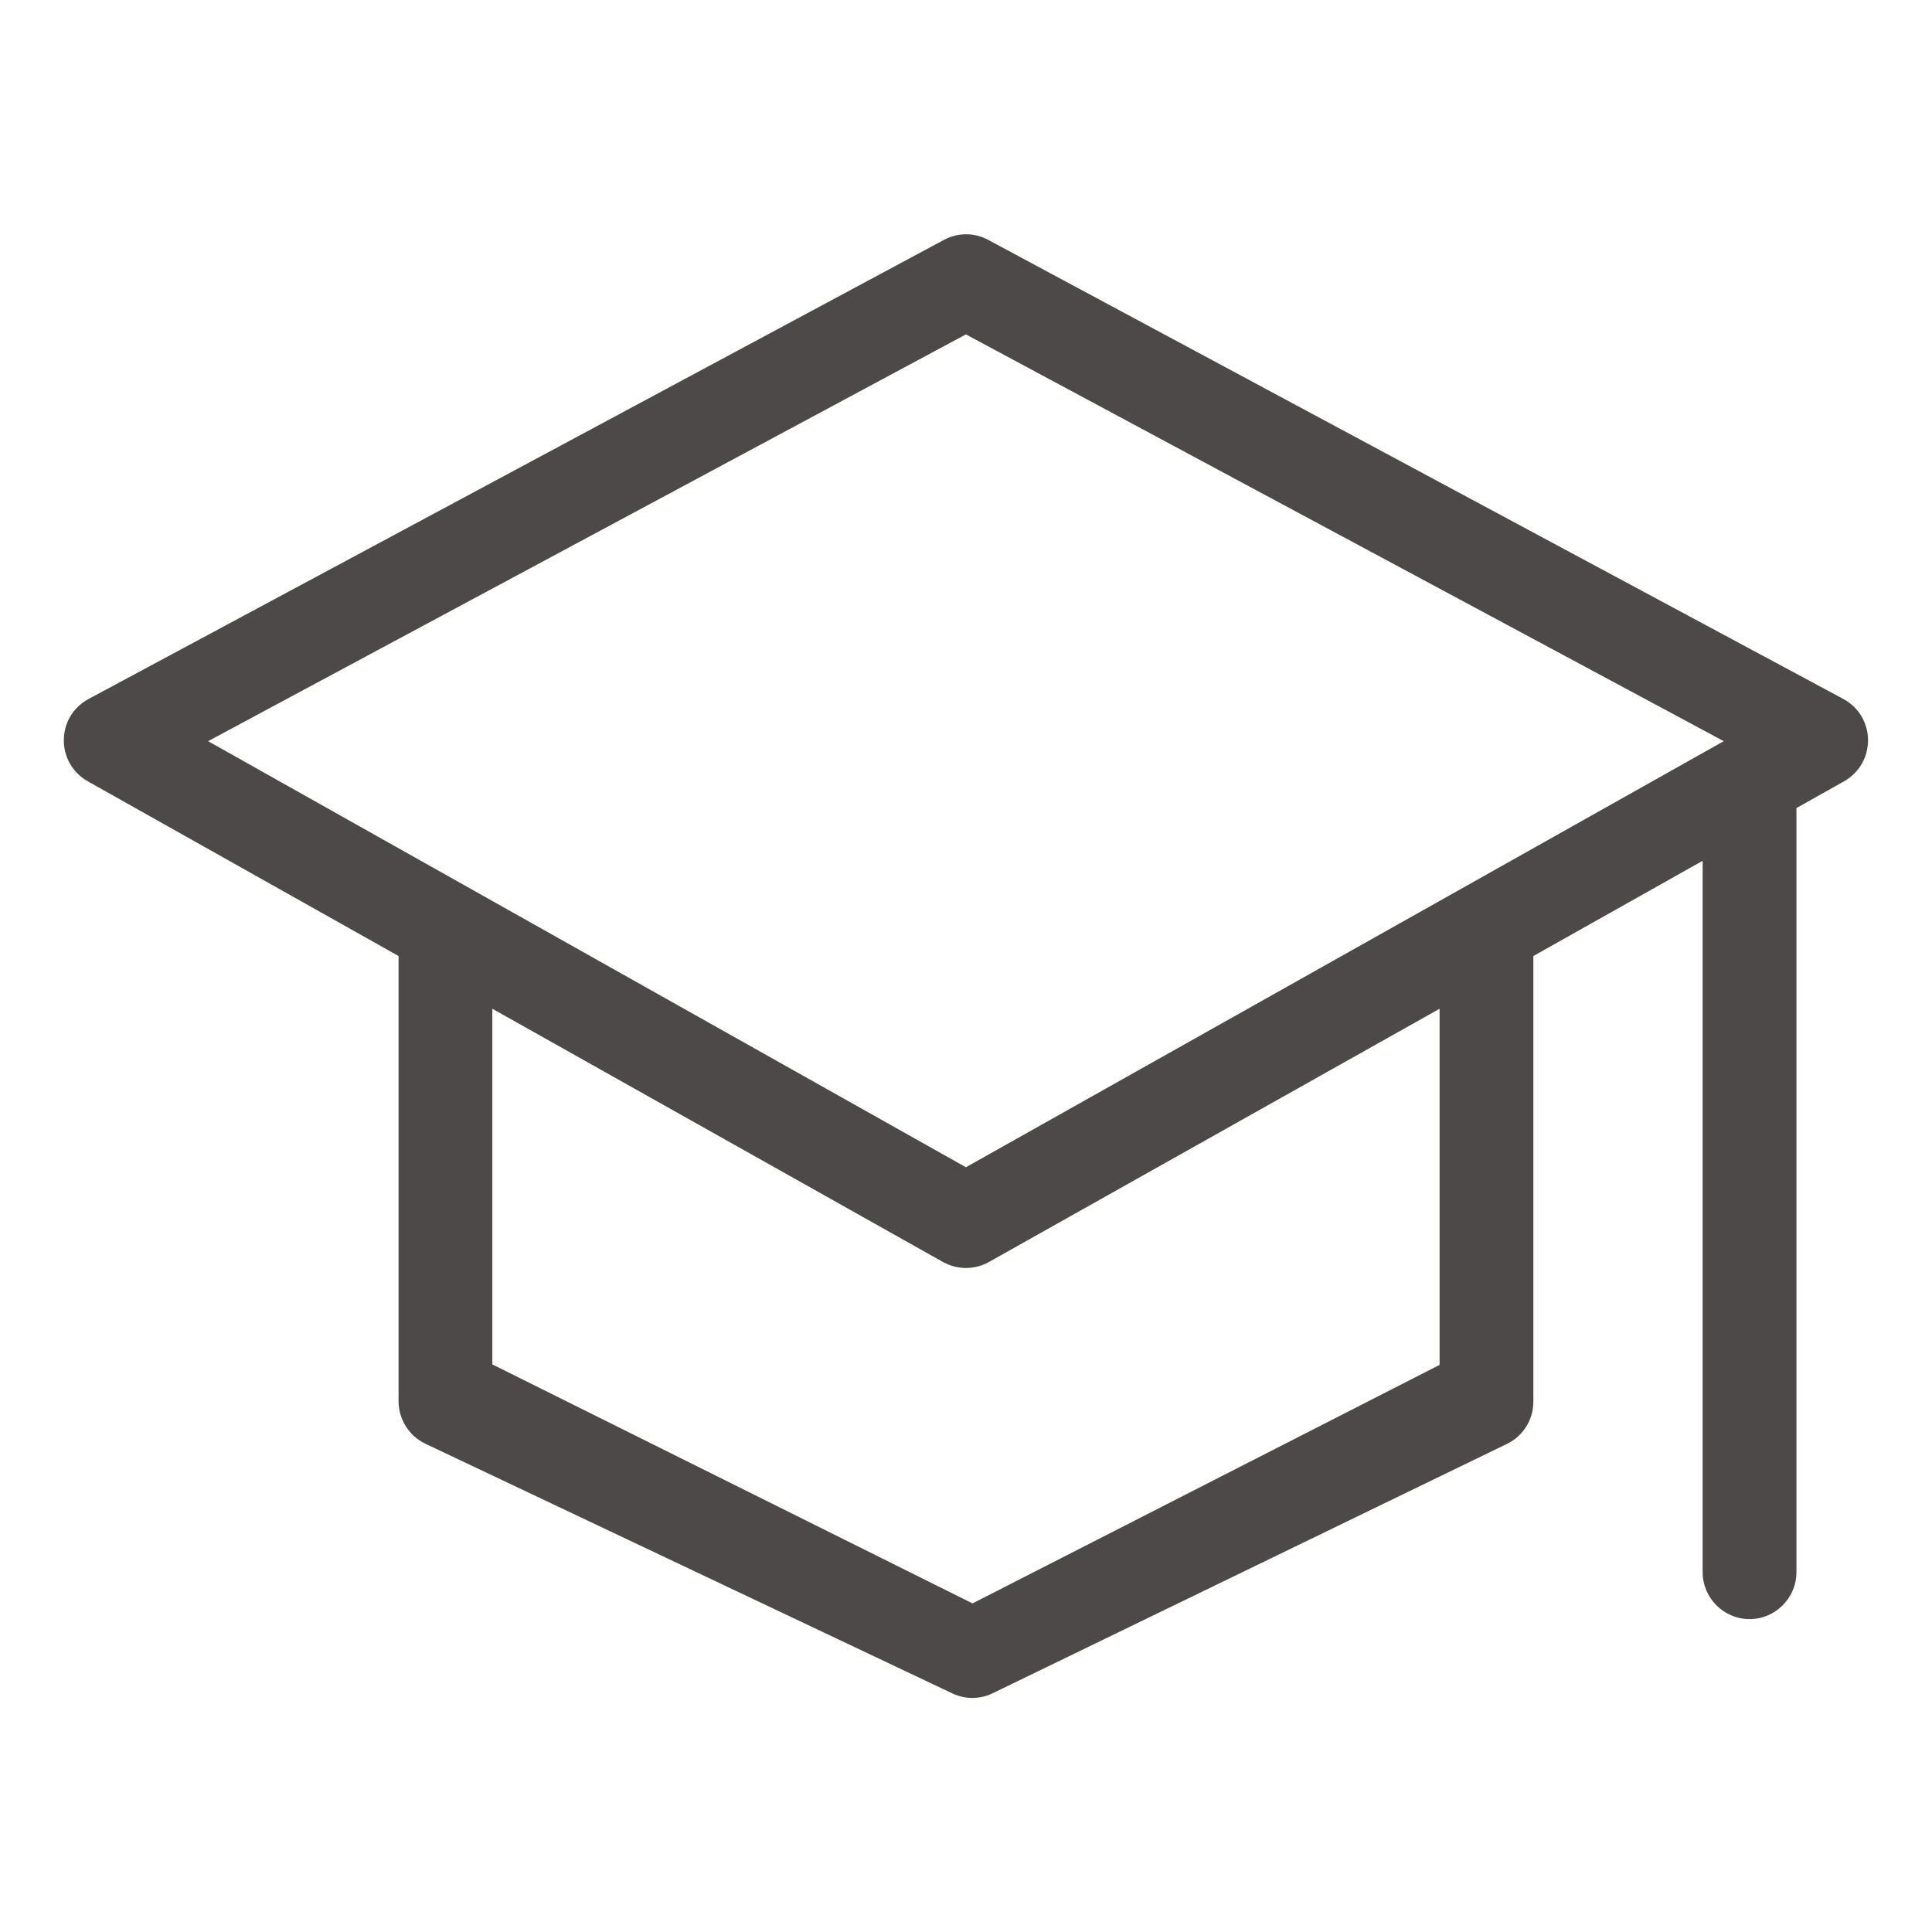 <svg width="24" height="24" viewBox="0 0 24 24" fill="none" xmlns="http://www.w3.org/2000/svg">
<path d="M22.899 8.683L12.276 2.98C12.104 2.887 11.897 2.887 11.726 2.98L1.1 8.683C0.695 8.902 0.689 9.478 1.091 9.706L4.951 11.876V17.407C4.951 17.631 5.082 17.838 5.283 17.934L11.83 21.036C11.991 21.112 12.174 21.112 12.334 21.033L18.719 17.937C18.92 17.841 19.048 17.637 19.048 17.413V11.876L21.151 10.693V19.53C21.151 19.851 21.413 20.113 21.734 20.113C22.054 20.113 22.316 19.851 22.316 19.53V10.038L22.907 9.706C23.309 9.478 23.303 8.902 22.899 8.683ZM17.883 16.955L12.081 19.918L6.116 16.949V12.531L11.714 15.677C11.892 15.776 12.107 15.776 12.285 15.677L17.883 12.531V16.955ZM11.999 14.5L2.585 9.207L11.999 4.154L21.413 9.207L11.999 14.5Z" fill="#4C4948"/>
</svg>
